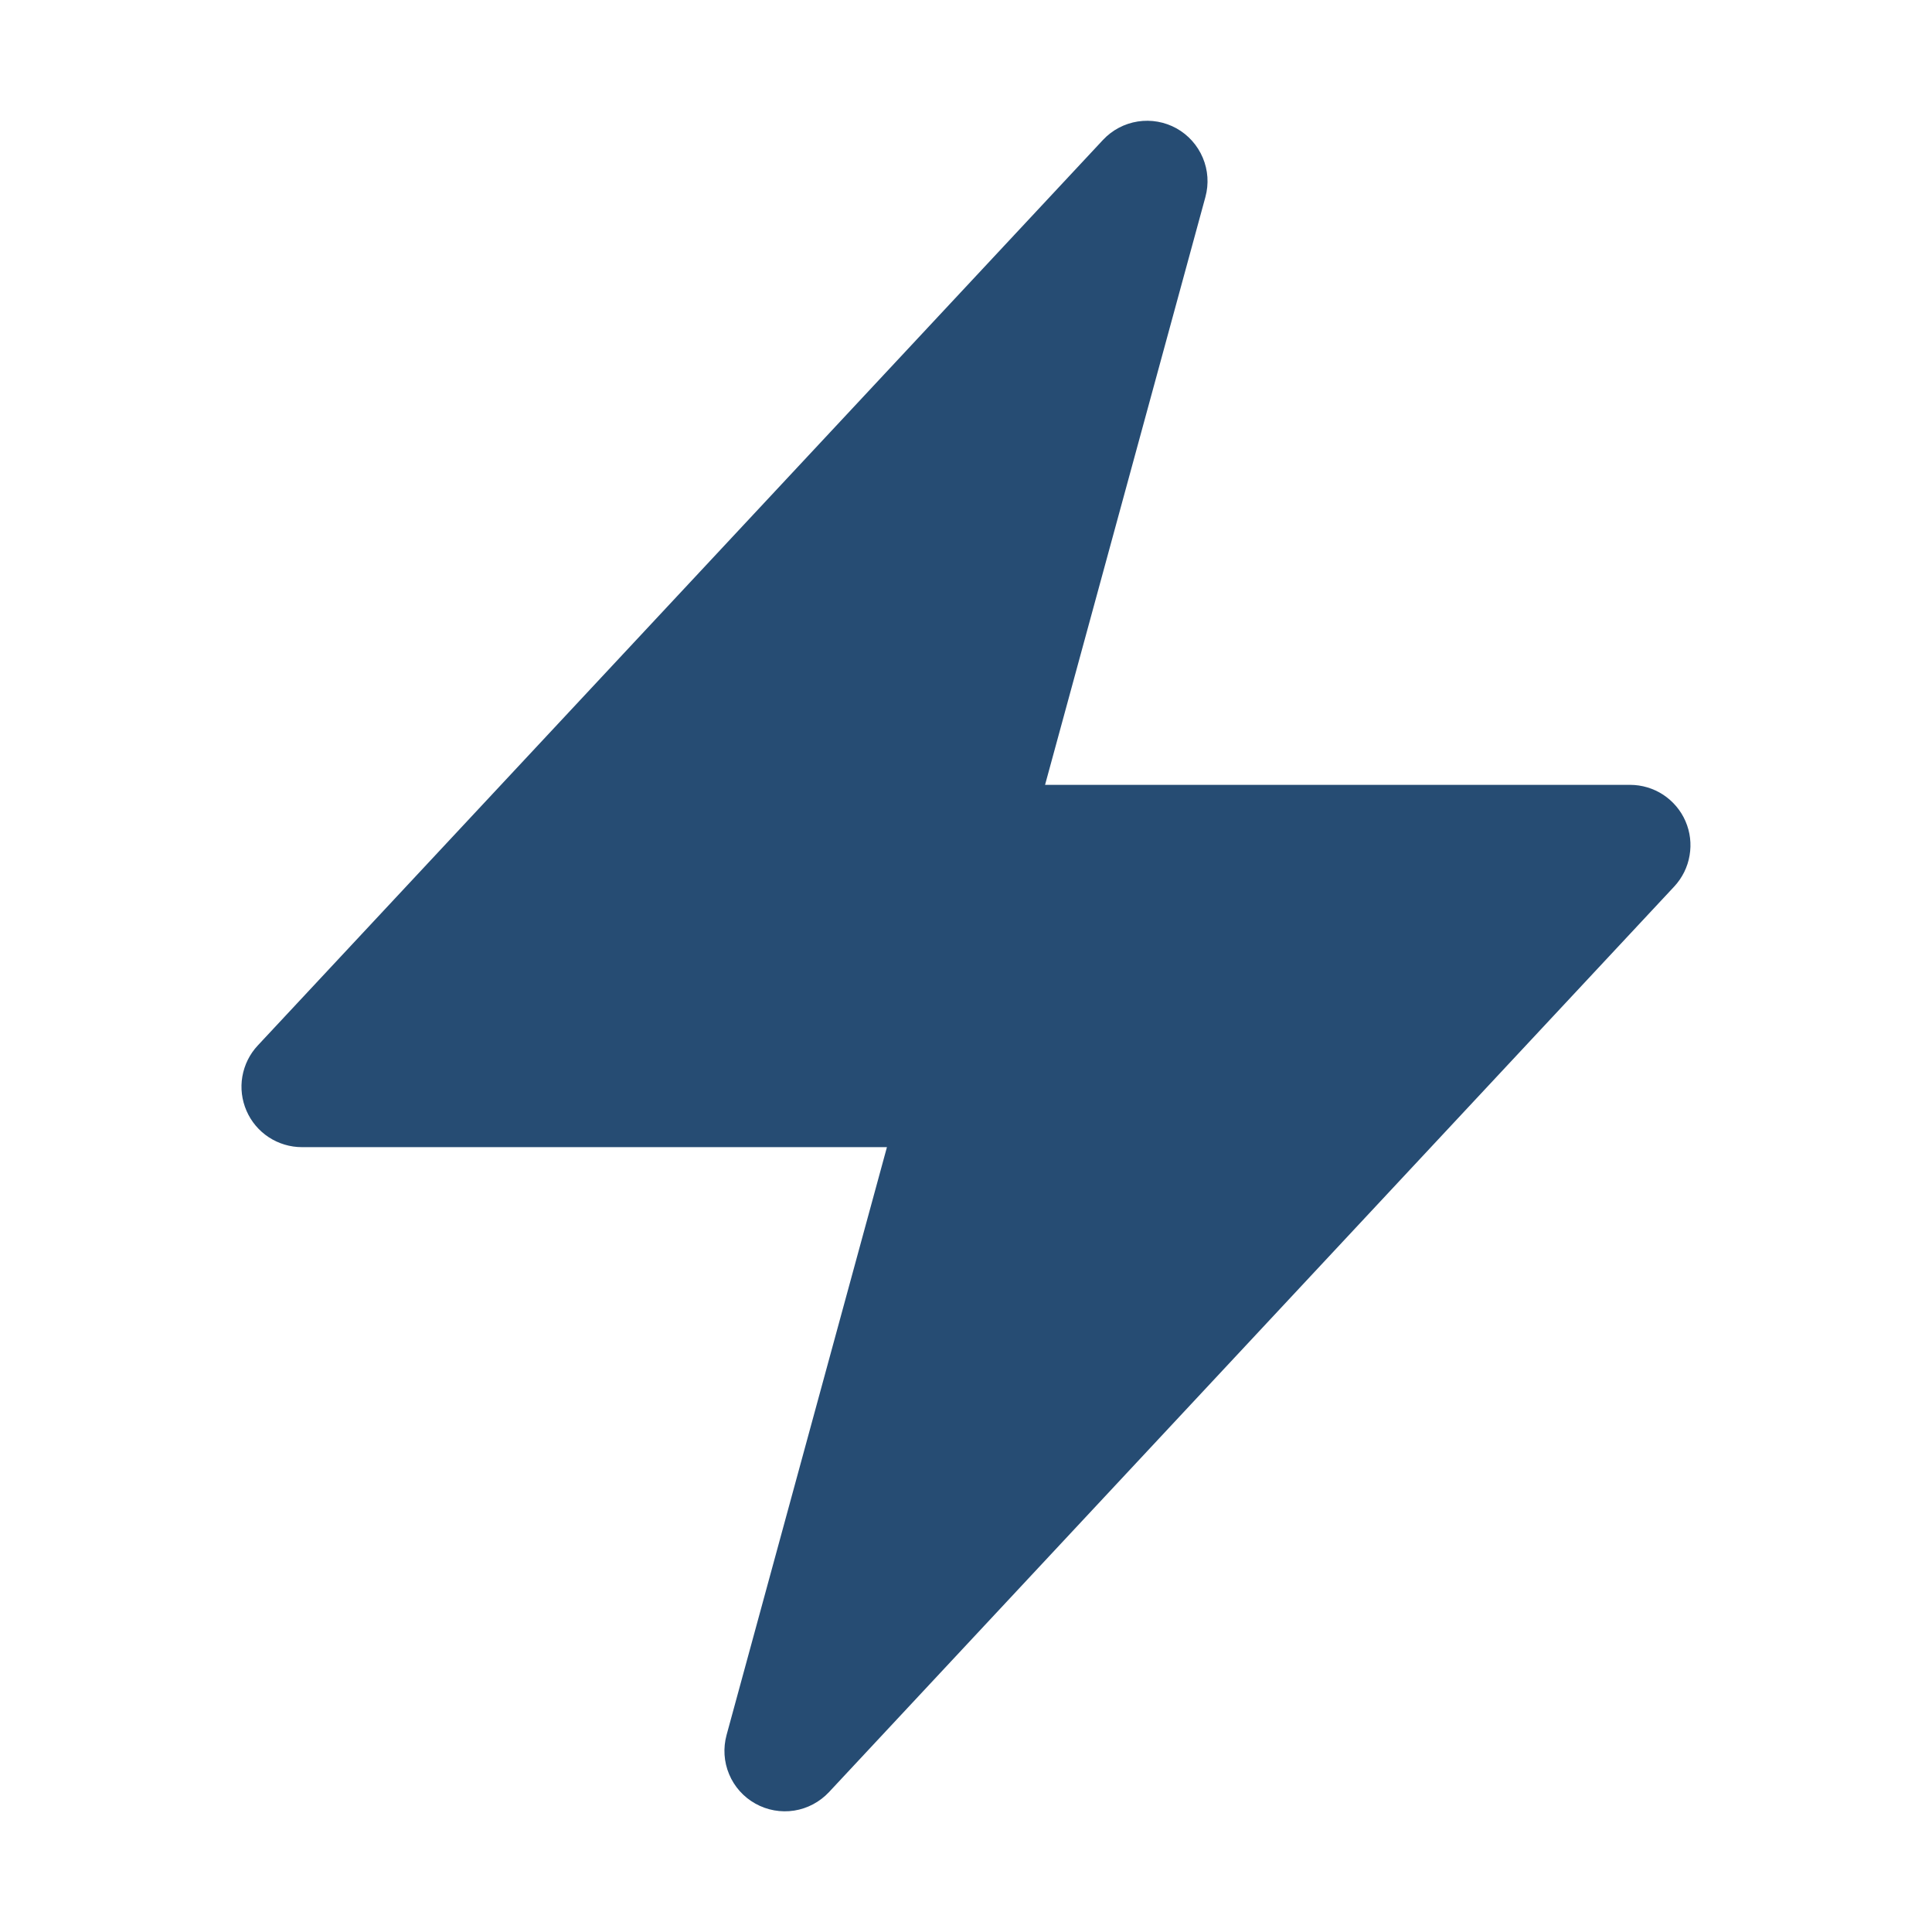 <?xml version="1.0" encoding="UTF-8"?>
<svg xmlns="http://www.w3.org/2000/svg" width="25" height="25" viewBox="0 0 25 25" fill="none">
  <path fill-rule="evenodd" clip-rule="evenodd" d="M15.224 1.661C15.376 1.746 15.496 1.88 15.564 2.041C15.632 2.202 15.644 2.38 15.598 2.549L13.523 10.156H21.094C21.246 10.156 21.395 10.201 21.522 10.284C21.649 10.368 21.75 10.487 21.81 10.626C21.871 10.766 21.889 10.92 21.863 11.07C21.838 11.22 21.768 11.36 21.665 11.471L10.727 23.19C10.608 23.317 10.449 23.402 10.277 23.429C10.104 23.456 9.927 23.424 9.775 23.339C9.622 23.254 9.502 23.12 9.435 22.959C9.367 22.798 9.356 22.619 9.402 22.45L11.477 14.844H3.906C3.754 14.844 3.605 14.799 3.478 14.716C3.35 14.632 3.25 14.513 3.19 14.374C3.129 14.234 3.11 14.08 3.136 13.93C3.162 13.78 3.231 13.64 3.335 13.529L14.273 1.81C14.392 1.683 14.55 1.599 14.723 1.572C14.895 1.545 15.072 1.577 15.224 1.661Z" fill="#264C73"></path>
</svg>
